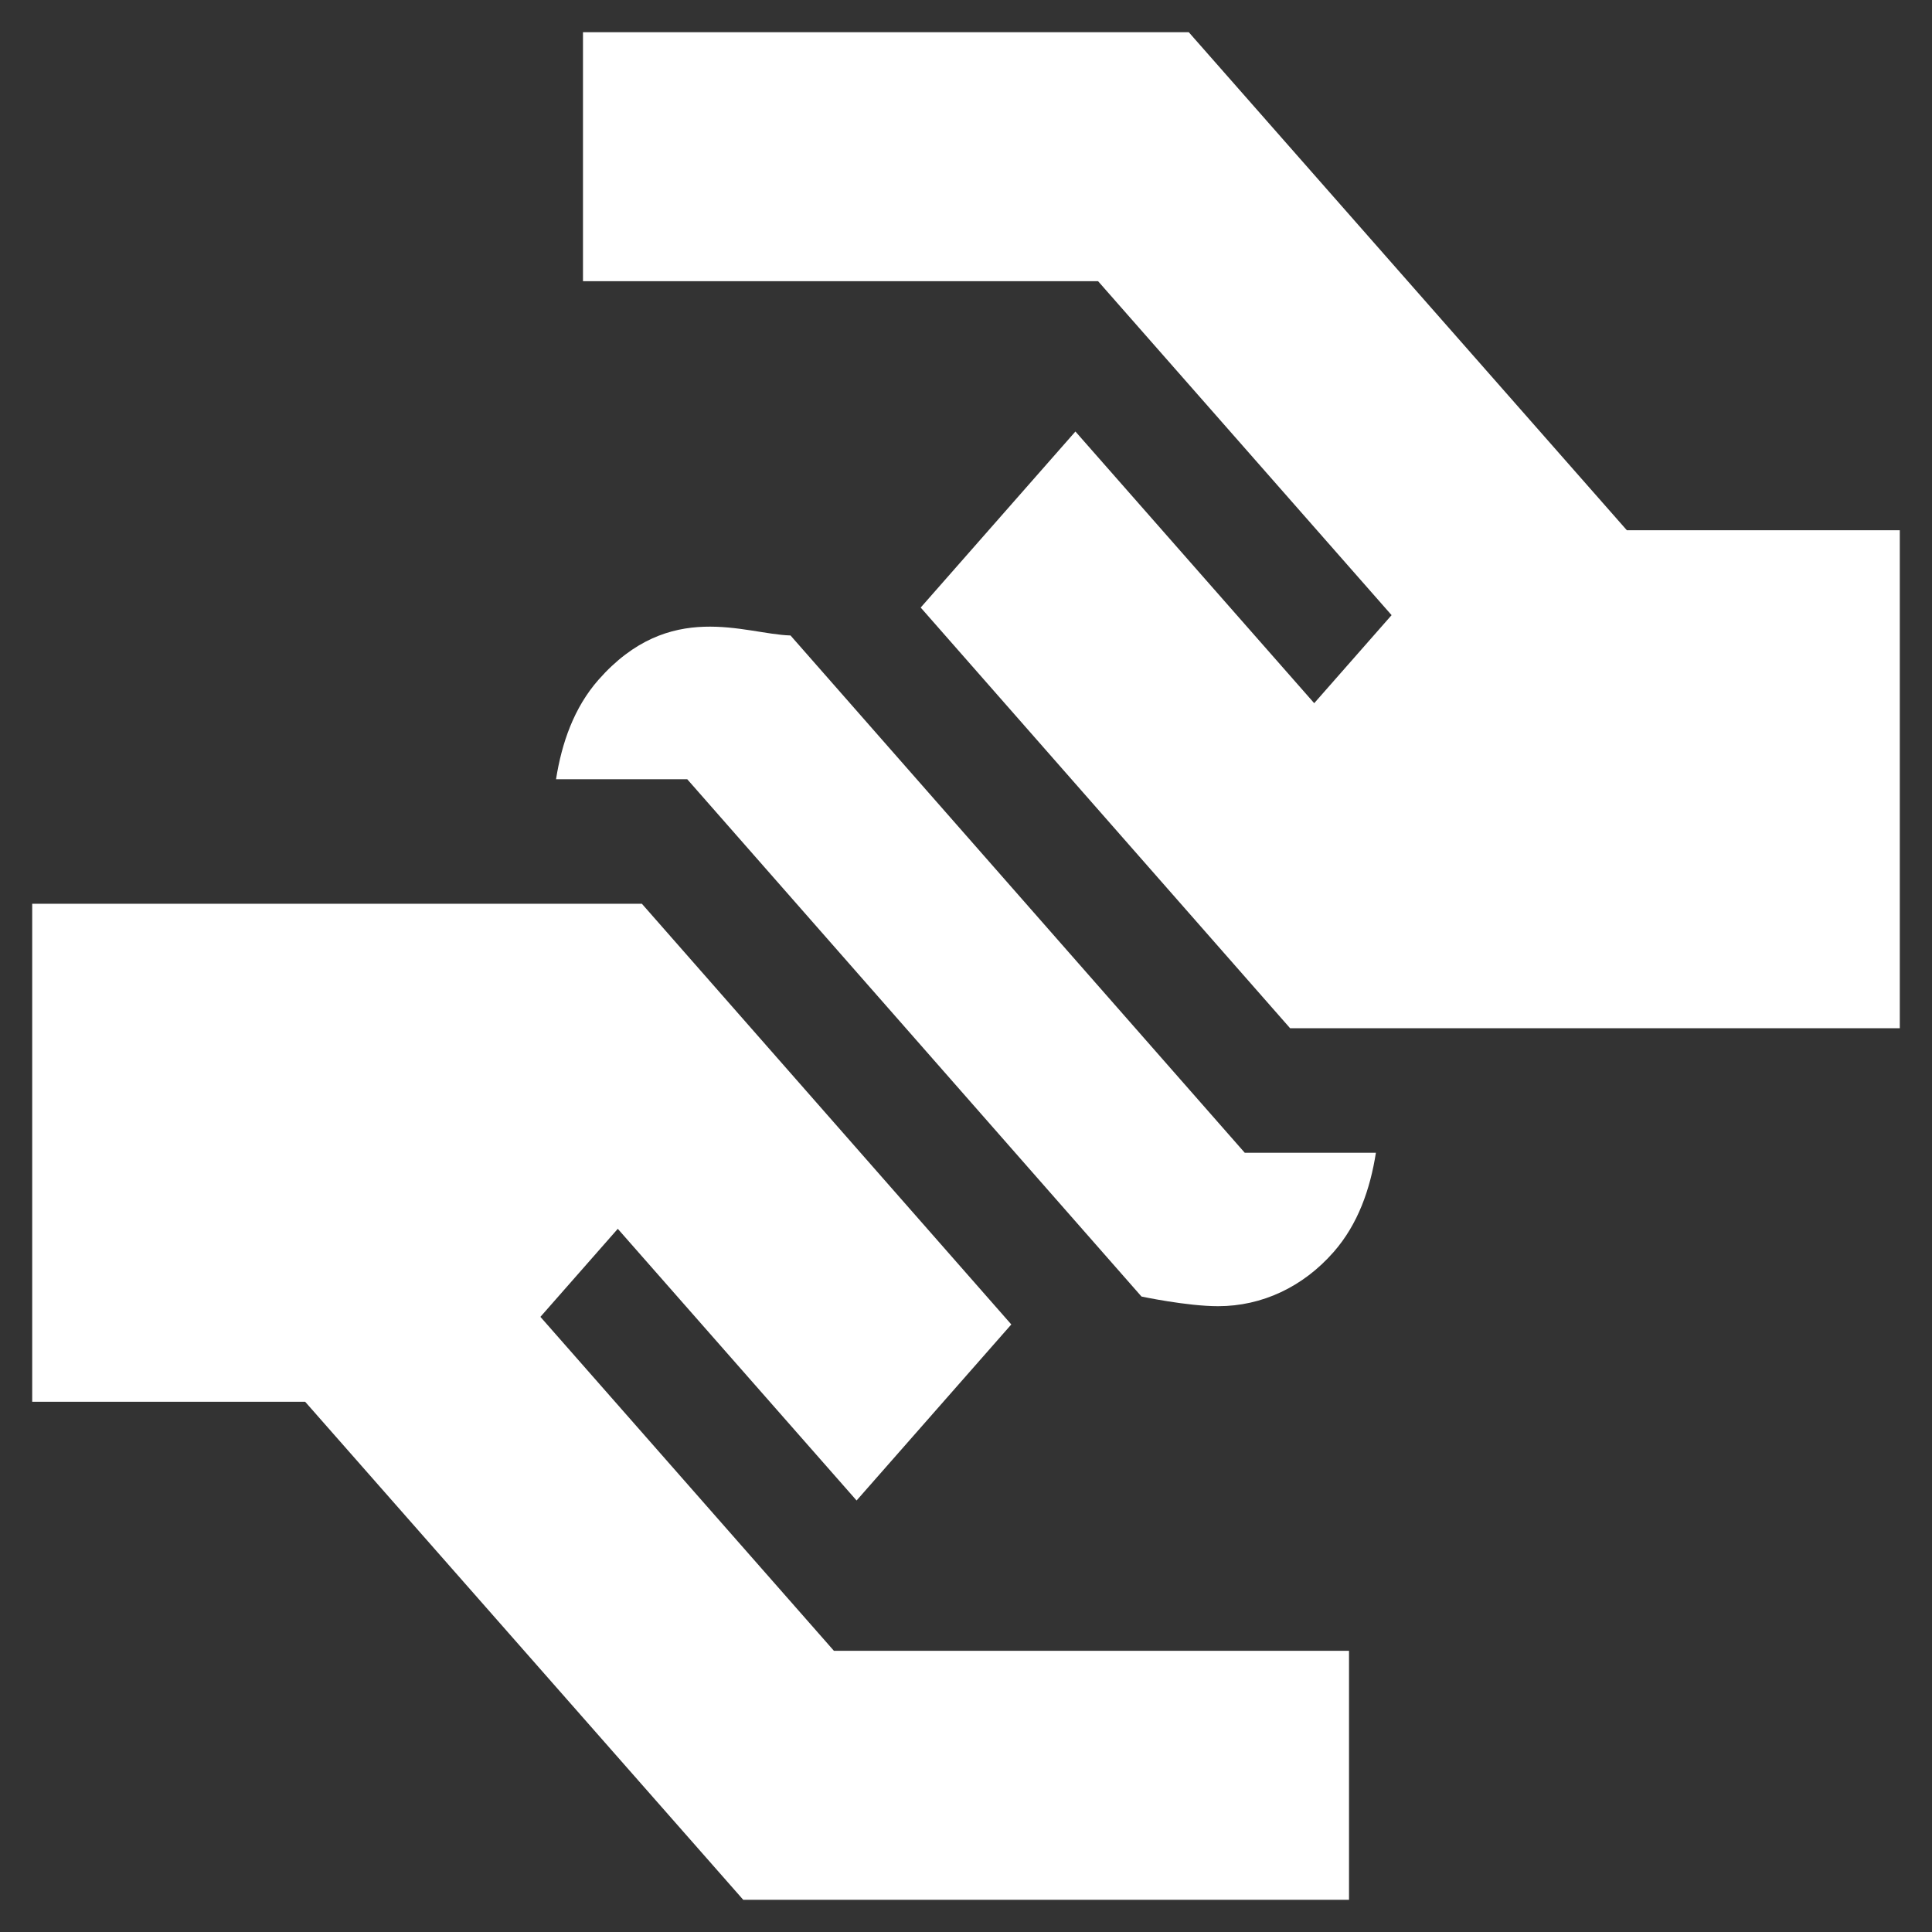 <?xml version="1.0" encoding="UTF-8"?> <svg xmlns="http://www.w3.org/2000/svg" width="60" height="60" viewBox="0 0 60 60" fill="none"><rect x="0" y="0" width="60" height="60" fill="#333333" stroke="none"/> <path d="M23.082 59H41.895V51.267H25.898L16.783 40.896L19.186 38.162L26.602 46.599L31.407 41.132L19.934 28.067H1V43.533H9.477L23.082 59ZM36.918 1H18.105V8.733H34.102L43.217 19.104L40.814 21.838L33.398 13.401L28.593 18.868L40.066 31.933H59V16.467H50.523L36.918 1ZM35.45 40.265C35.45 40.265 36.862 40.565 37.829 40.565C39.191 40.565 40.464 39.969 41.415 38.885C42.177 38.018 42.553 36.925 42.73 35.8H38.657L24.55 19.735C23.126 19.695 20.804 18.593 18.585 21.113C17.823 21.981 17.446 23.074 17.268 24.2H21.343L35.45 40.265Z" fill="white"></path> </svg> 